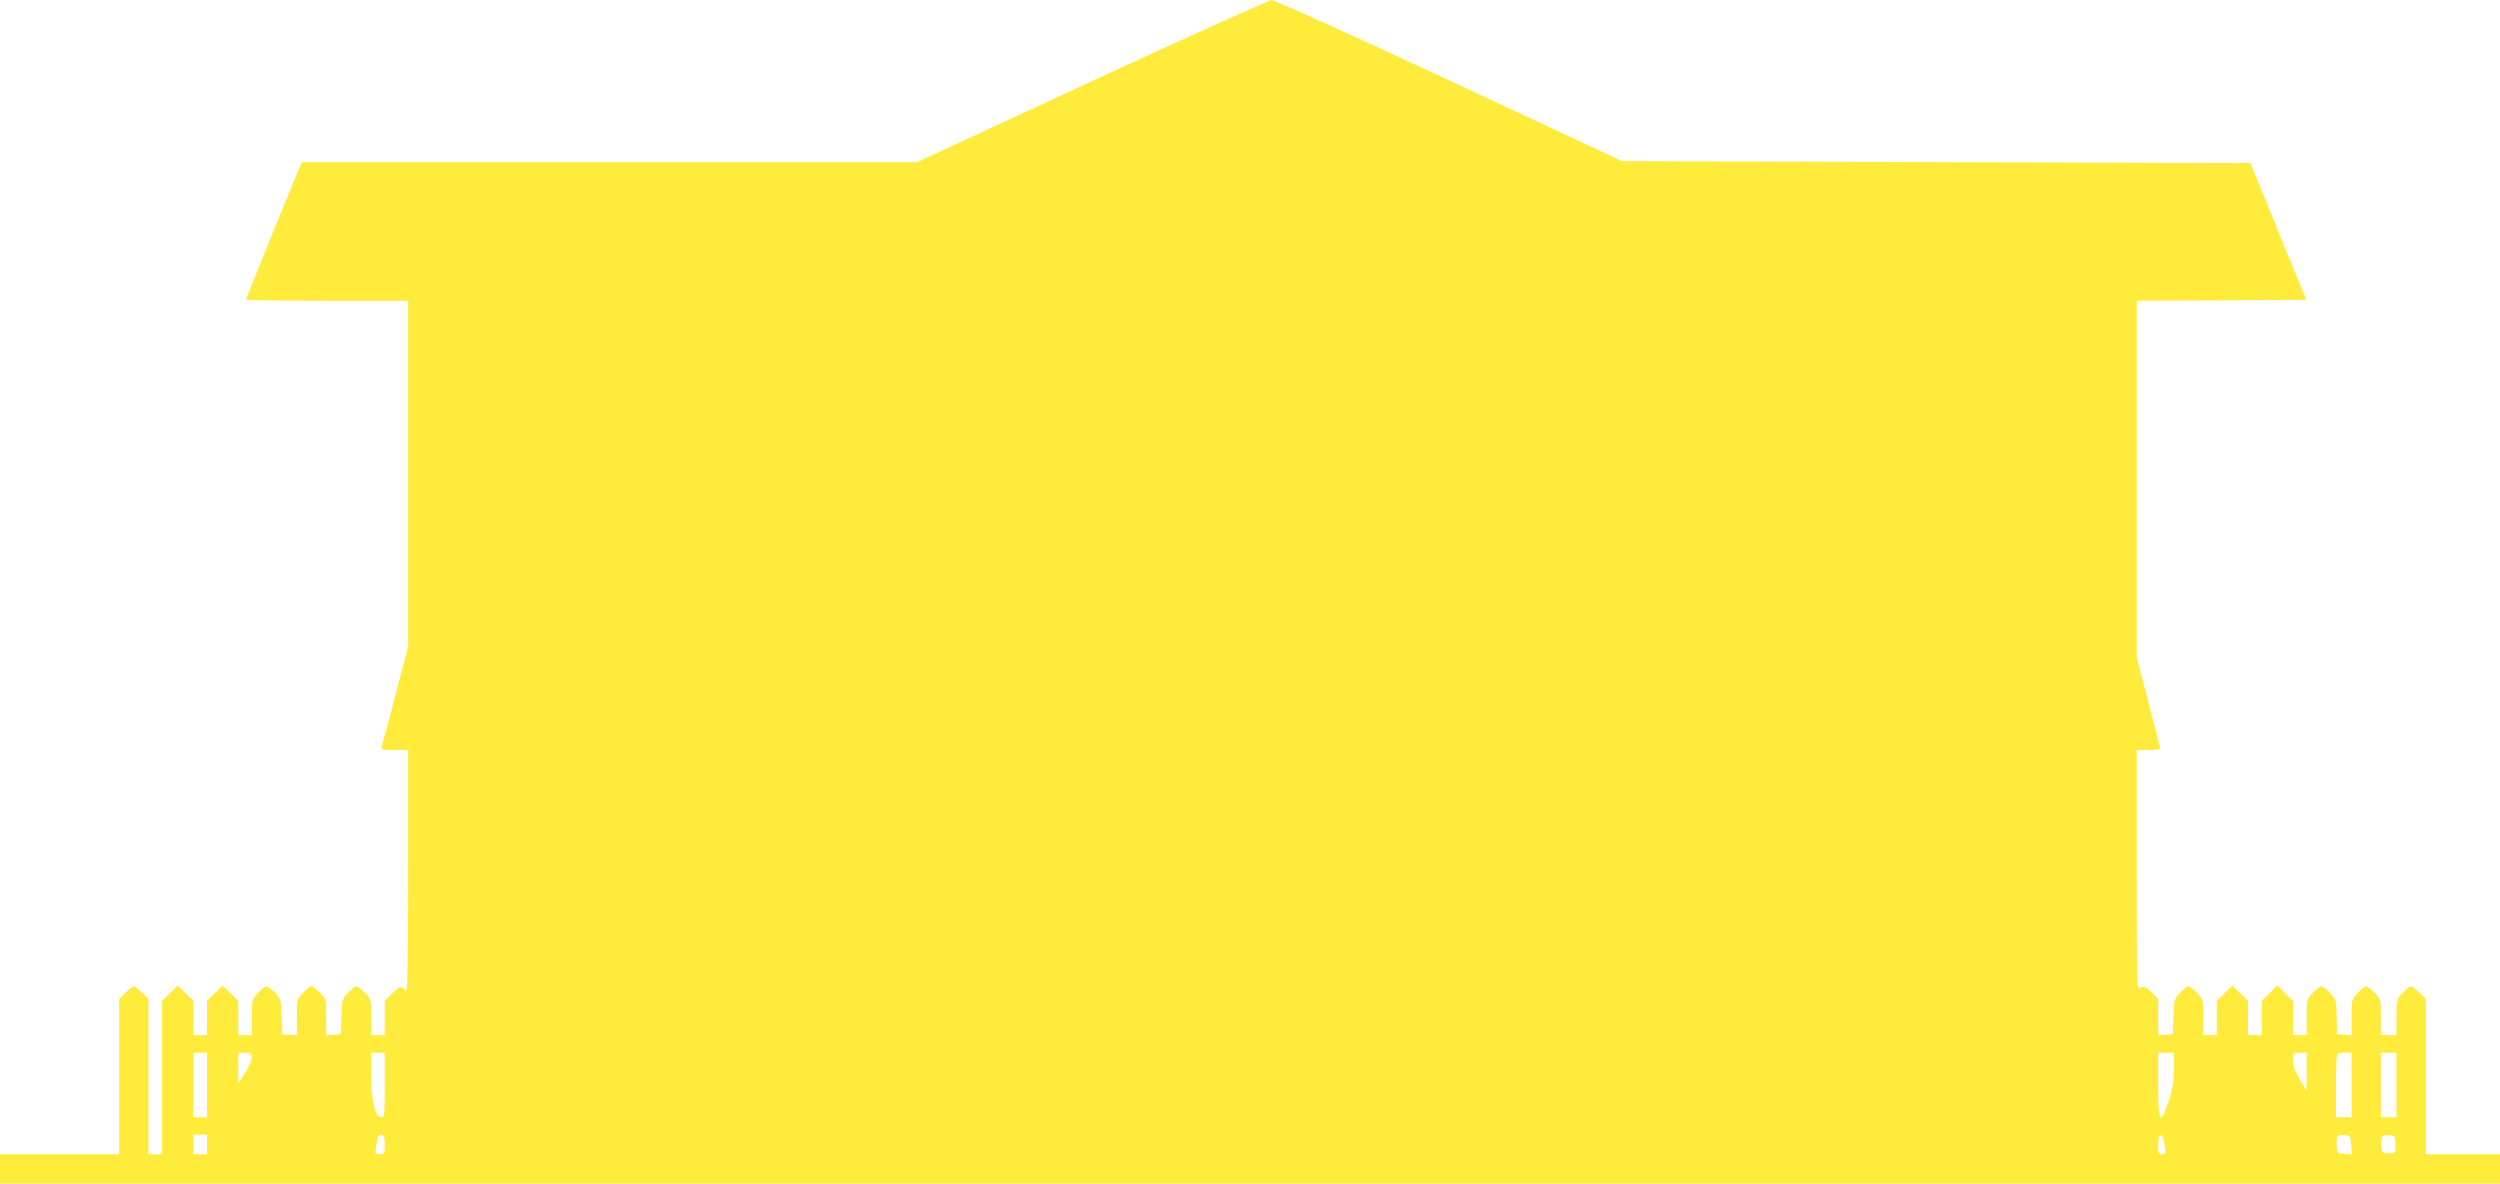 <?xml version="1.0" standalone="no"?>
<!DOCTYPE svg PUBLIC "-//W3C//DTD SVG 20010904//EN"
 "http://www.w3.org/TR/2001/REC-SVG-20010904/DTD/svg10.dtd">
<svg version="1.0" xmlns="http://www.w3.org/2000/svg"
 width="1280pt" height="606pt" viewBox="0 0 1280 606"
 preserveAspectRatio="xMidYMid meet">
<g transform="translate(0,606) scale(0.1,-0.1)"
fill="#ffeb3b" stroke="none">
<path d="M5590 5644 l-894 -414 -1576 0 -1575 0 -143 -349 c-78 -191 -142
-351 -142 -355 0 -3 187 -6 415 -6 l415 0 0 -885 0 -884 -66 -252 c-36 -139
-68 -258 -71 -265 -4 -11 10 -14 66 -14 l71 0 0 -615 c0 -338 -4 -615 -8 -615
-4 0 -13 5 -20 12 -9 9 -21 3 -52 -27 l-40 -39 0 -88 0 -88 -35 0 -35 0 0 93
c0 92 0 93 -33 125 -18 18 -37 32 -43 32 -6 0 -24 -15 -42 -33 -30 -31 -31
-36 -34 -122 l-3 -90 -37 -3 -38 -3 0 93 c0 93 0 94 -33 126 -18 18 -37 32
-43 32 -6 0 -24 -15 -42 -33 -31 -32 -32 -35 -32 -126 l0 -92 -37 3 -38 3 -3
90 c-3 86 -4 91 -34 122 -18 18 -37 33 -43 33 -6 0 -25 -15 -43 -33 -31 -32
-32 -35 -32 -125 l0 -92 -35 0 -35 0 0 88 0 88 -40 39 -40 39 -40 -39 -40 -39
0 -88 0 -88 -35 0 -35 0 0 88 0 88 -40 39 -40 39 -40 -39 -40 -39 0 -393 0
-393 -35 0 -35 0 0 398 0 398 -33 32 c-18 18 -37 32 -43 32 -6 0 -24 -15 -42
-33 l-32 -33 0 -397 0 -397 -305 0 -305 0 0 -75 0 -75 6400 0 6400 0 0 75 0
75 -190 0 -190 0 0 398 0 398 -33 32 c-18 18 -37 32 -43 32 -6 0 -24 -15 -42
-33 -31 -32 -32 -35 -32 -125 l0 -92 -40 0 -40 0 0 93 c0 92 0 93 -33 125 -18
18 -37 32 -43 32 -6 0 -24 -15 -42 -33 -31 -32 -32 -35 -32 -126 l0 -92 -37 3
-38 3 -1 88 c-2 86 -3 90 -35 123 -18 19 -38 34 -44 34 -6 0 -25 -15 -43 -33
-31 -32 -32 -35 -32 -125 l0 -92 -35 0 -35 0 0 88 0 88 -40 39 -40 39 -40 -39
-40 -39 0 -88 0 -88 -35 0 -35 0 0 88 0 88 -40 39 -40 39 -40 -39 -40 -39 0
-88 0 -88 -35 0 -35 0 0 93 c0 92 0 93 -33 125 -18 18 -37 32 -43 32 -6 0 -24
-15 -42 -33 -30 -31 -31 -36 -34 -122 l-3 -90 -37 -3 -38 -3 0 93 0 94 -35 34
c-31 30 -38 33 -55 22 -20 -12 -20 -7 -20 603 l0 615 60 0 c33 0 60 3 60 8 0
4 -27 110 -60 236 l-60 230 0 913 0 913 434 2 434 3 -143 350 -143 350 -1609
5 -1608 5 -884 413 c-493 230 -895 412 -910 411 -14 0 -429 -187 -921 -415z
m-4530 -5139 l0 -165 -35 0 -35 0 0 165 0 165 35 0 35 0 0 -165z m230 140 c0
-14 -16 -49 -35 -78 l-35 -52 0 78 0 77 35 0 c31 0 35 -3 35 -25z m680 -140
c0 -156 -1 -165 -19 -165 -31 0 -51 87 -51 219 l0 111 35 0 35 0 0 -165z
m9160 81 c0 -65 -6 -104 -27 -165 -42 -129 -53 -111 -53 84 l0 165 40 0 40 0
0 -84z m680 -13 l0 -97 -35 58 c-24 40 -35 71 -35 97 0 38 1 39 35 39 l35 0 0
-97z m230 -68 l0 -165 -40 0 -40 0 0 158 c0 87 3 162 7 165 3 4 21 7 40 7 l33
0 0 -165z m230 0 l0 -165 -40 0 -40 0 0 165 0 165 40 0 40 0 0 -165z m-11210
-305 l0 -50 -35 0 -35 0 0 50 0 50 35 0 35 0 0 -50z m910 0 c0 -47 -2 -50 -25
-50 -24 0 -26 2 -20 38 10 55 13 62 30 62 11 0 15 -12 15 -50z m9114 -7 c6
-39 4 -43 -14 -43 -17 0 -20 7 -20 43 0 74 23 73 34 0z m954 4 l3 -48 -38 3
c-37 3 -38 4 -39 43 -2 52 2 57 39 53 31 -3 32 -5 35 -51z m227 3 c0 -45 0
-45 -35 -45 -32 0 -35 2 -38 33 -5 52 3 64 40 60 32 -3 33 -5 33 -48z"/>
</g>
</svg>
